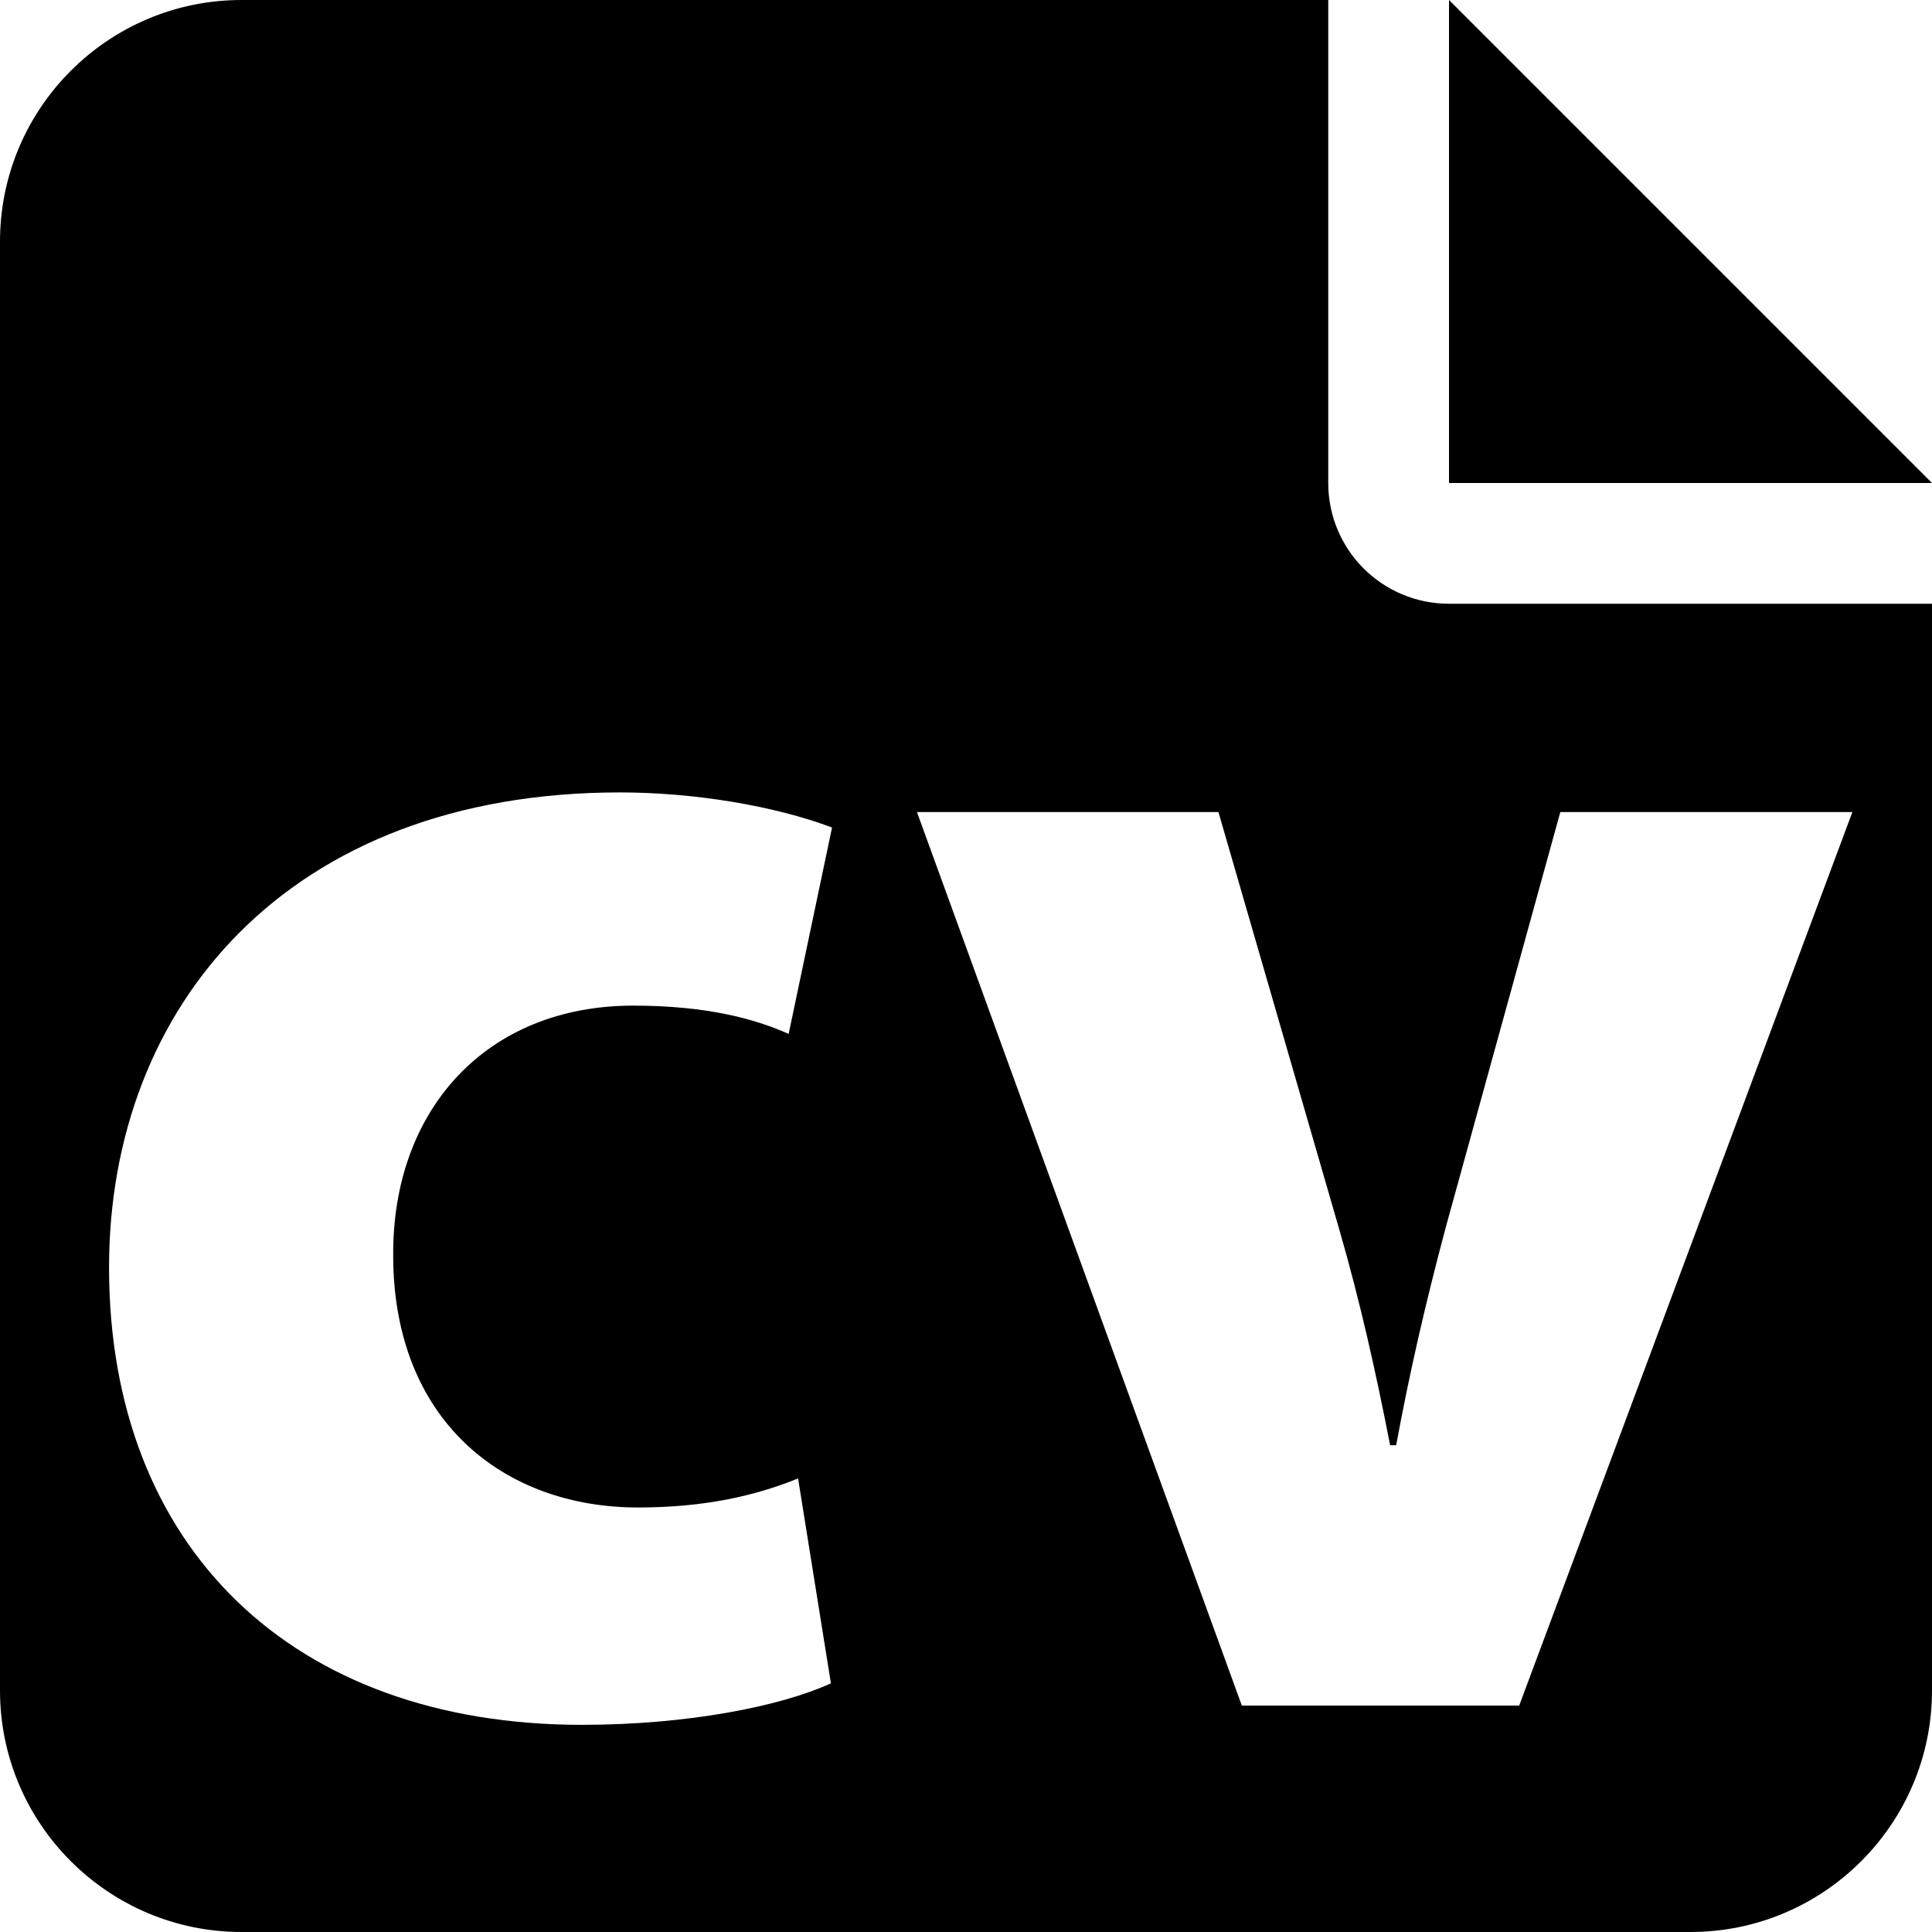 <?xml version="1.0" encoding="utf-8"?>
<!-- Generator: Adobe Illustrator 23.1.0, SVG Export Plug-In . SVG Version: 6.00 Build 0)  -->
<svg version="1.1" id="Capa_1" xmlns="http://www.w3.org/2000/svg" xmlns:xlink="http://www.w3.org/1999/xlink" x="0px" y="0px"
	 viewBox="0 0 512 512" style="enable-background:new 0 0 512 512;" xml:space="preserve">
<g>
	<polygon points="384,0 384,128 512,128 	"/>
	<path d="M384,160c-17.7,0-32-14.3-32-32V0H64C28.7,0,0,28.7,0,64v384c0,35.3,28.7,64,64,64h384c35.3,0,64-28.7,64-64V160H384z
		 M169.1,399.5c17.6,0,31.1-3.1,42.4-7.7l8.7,54.3c-13.3,6.1-38,11-66,11c-76.5,0-125.3-46.8-125.3-121.2
		c0-69.2,47.4-125.9,135.4-125.9c19.5,0,40.8,3.5,56.2,9.3l-11.5,54.7c-8.9-4-21.8-7.5-41.2-7.5c-38.9,0-63.9,27.6-63.6,66.4
		C104.3,376.4,133.4,399.5,169.1,399.5z M402.6,452h-73.5L243,215.2h79.9l31.9,110.2c5.8,20,9.9,38.7,13.6,57.6h1.6
		c3.6-19.5,7.7-37.3,13.1-57.6l30.4-110.2h77.4L402.6,452z"/>
</g>
</svg>
